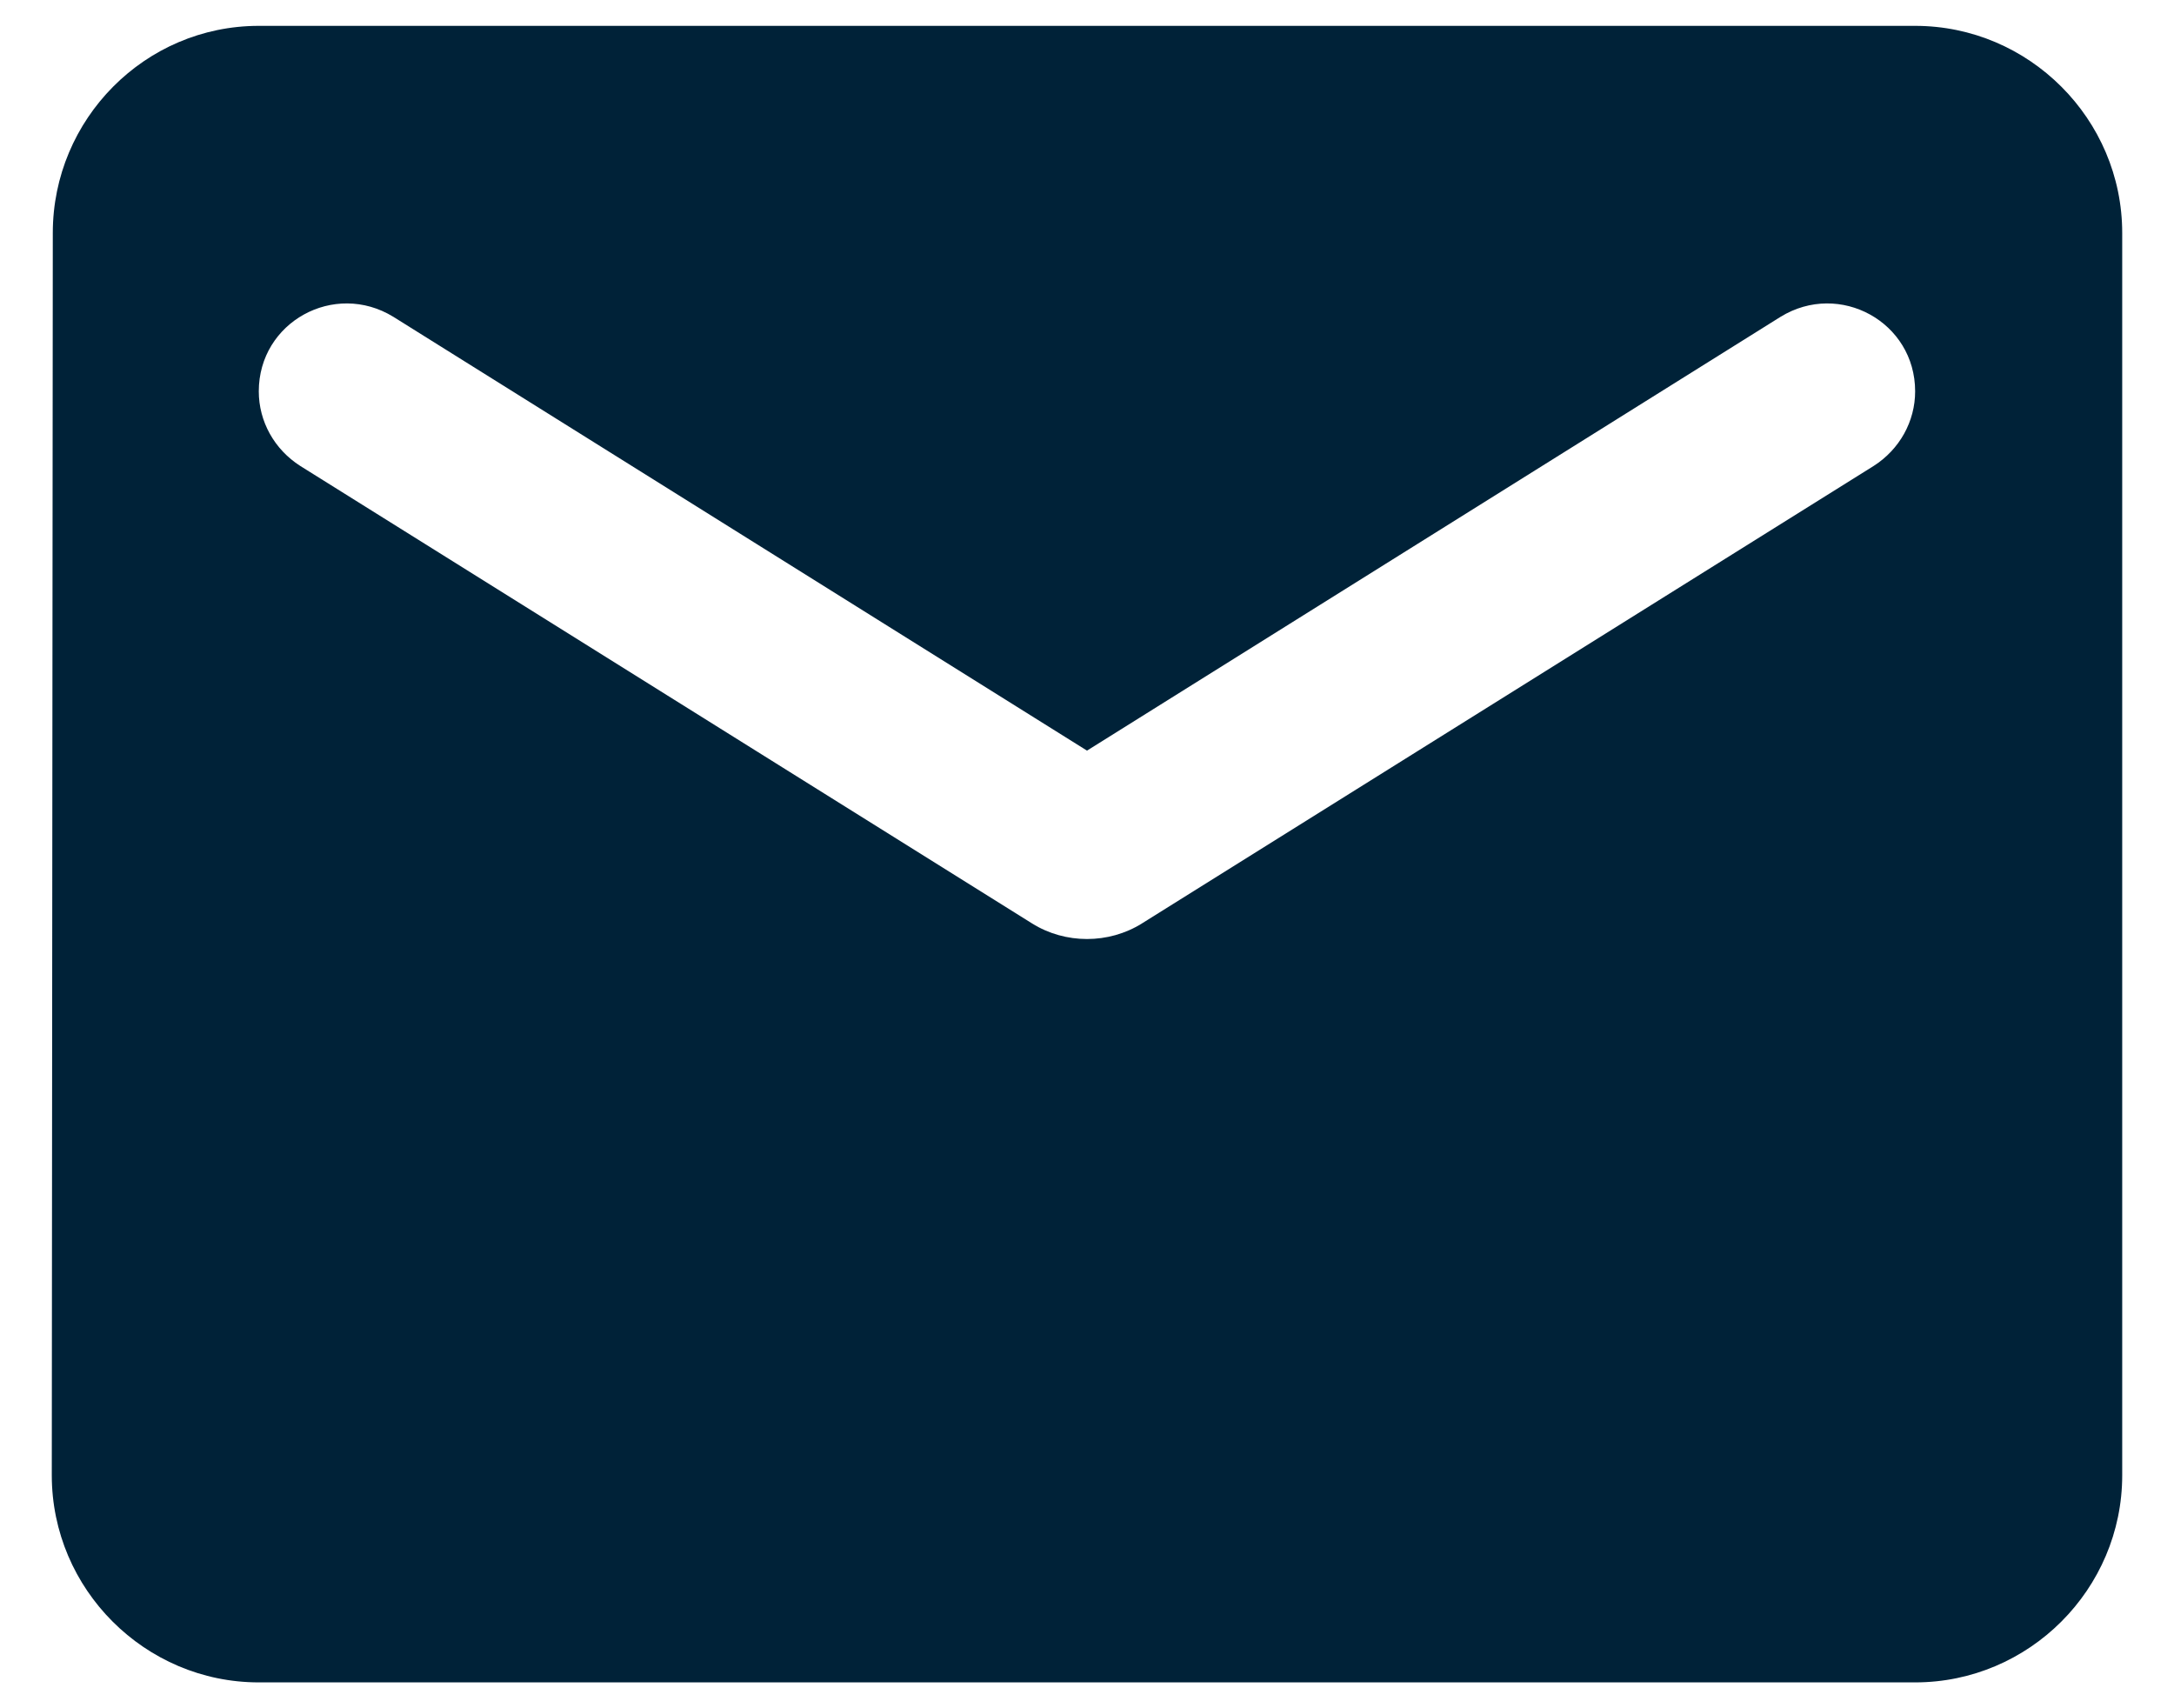 <svg width="28" height="22" viewBox="0 0 28 22" fill="none" xmlns="http://www.w3.org/2000/svg">
<path d="M24.666 0.333H3.333C1.867 0.333 0.68 1.534 0.68 3L0.667 19C0.667 20.467 1.867 21.667 3.333 21.667H24.666C26.133 21.667 27.333 20.467 27.333 19V3C27.333 1.534 26.133 0.333 24.666 0.333ZM24.133 6L14.707 11.893C14.28 12.16 13.72 12.16 13.293 11.893L3.866 6C3.533 5.787 3.333 5.427 3.333 5.04C3.333 4.147 4.306 3.614 5.066 4.08L14 9.667L22.933 4.08C23.693 3.614 24.666 4.147 24.666 5.04C24.666 5.427 24.466 5.787 24.133 6Z" fill="#002238"/>
</svg>
